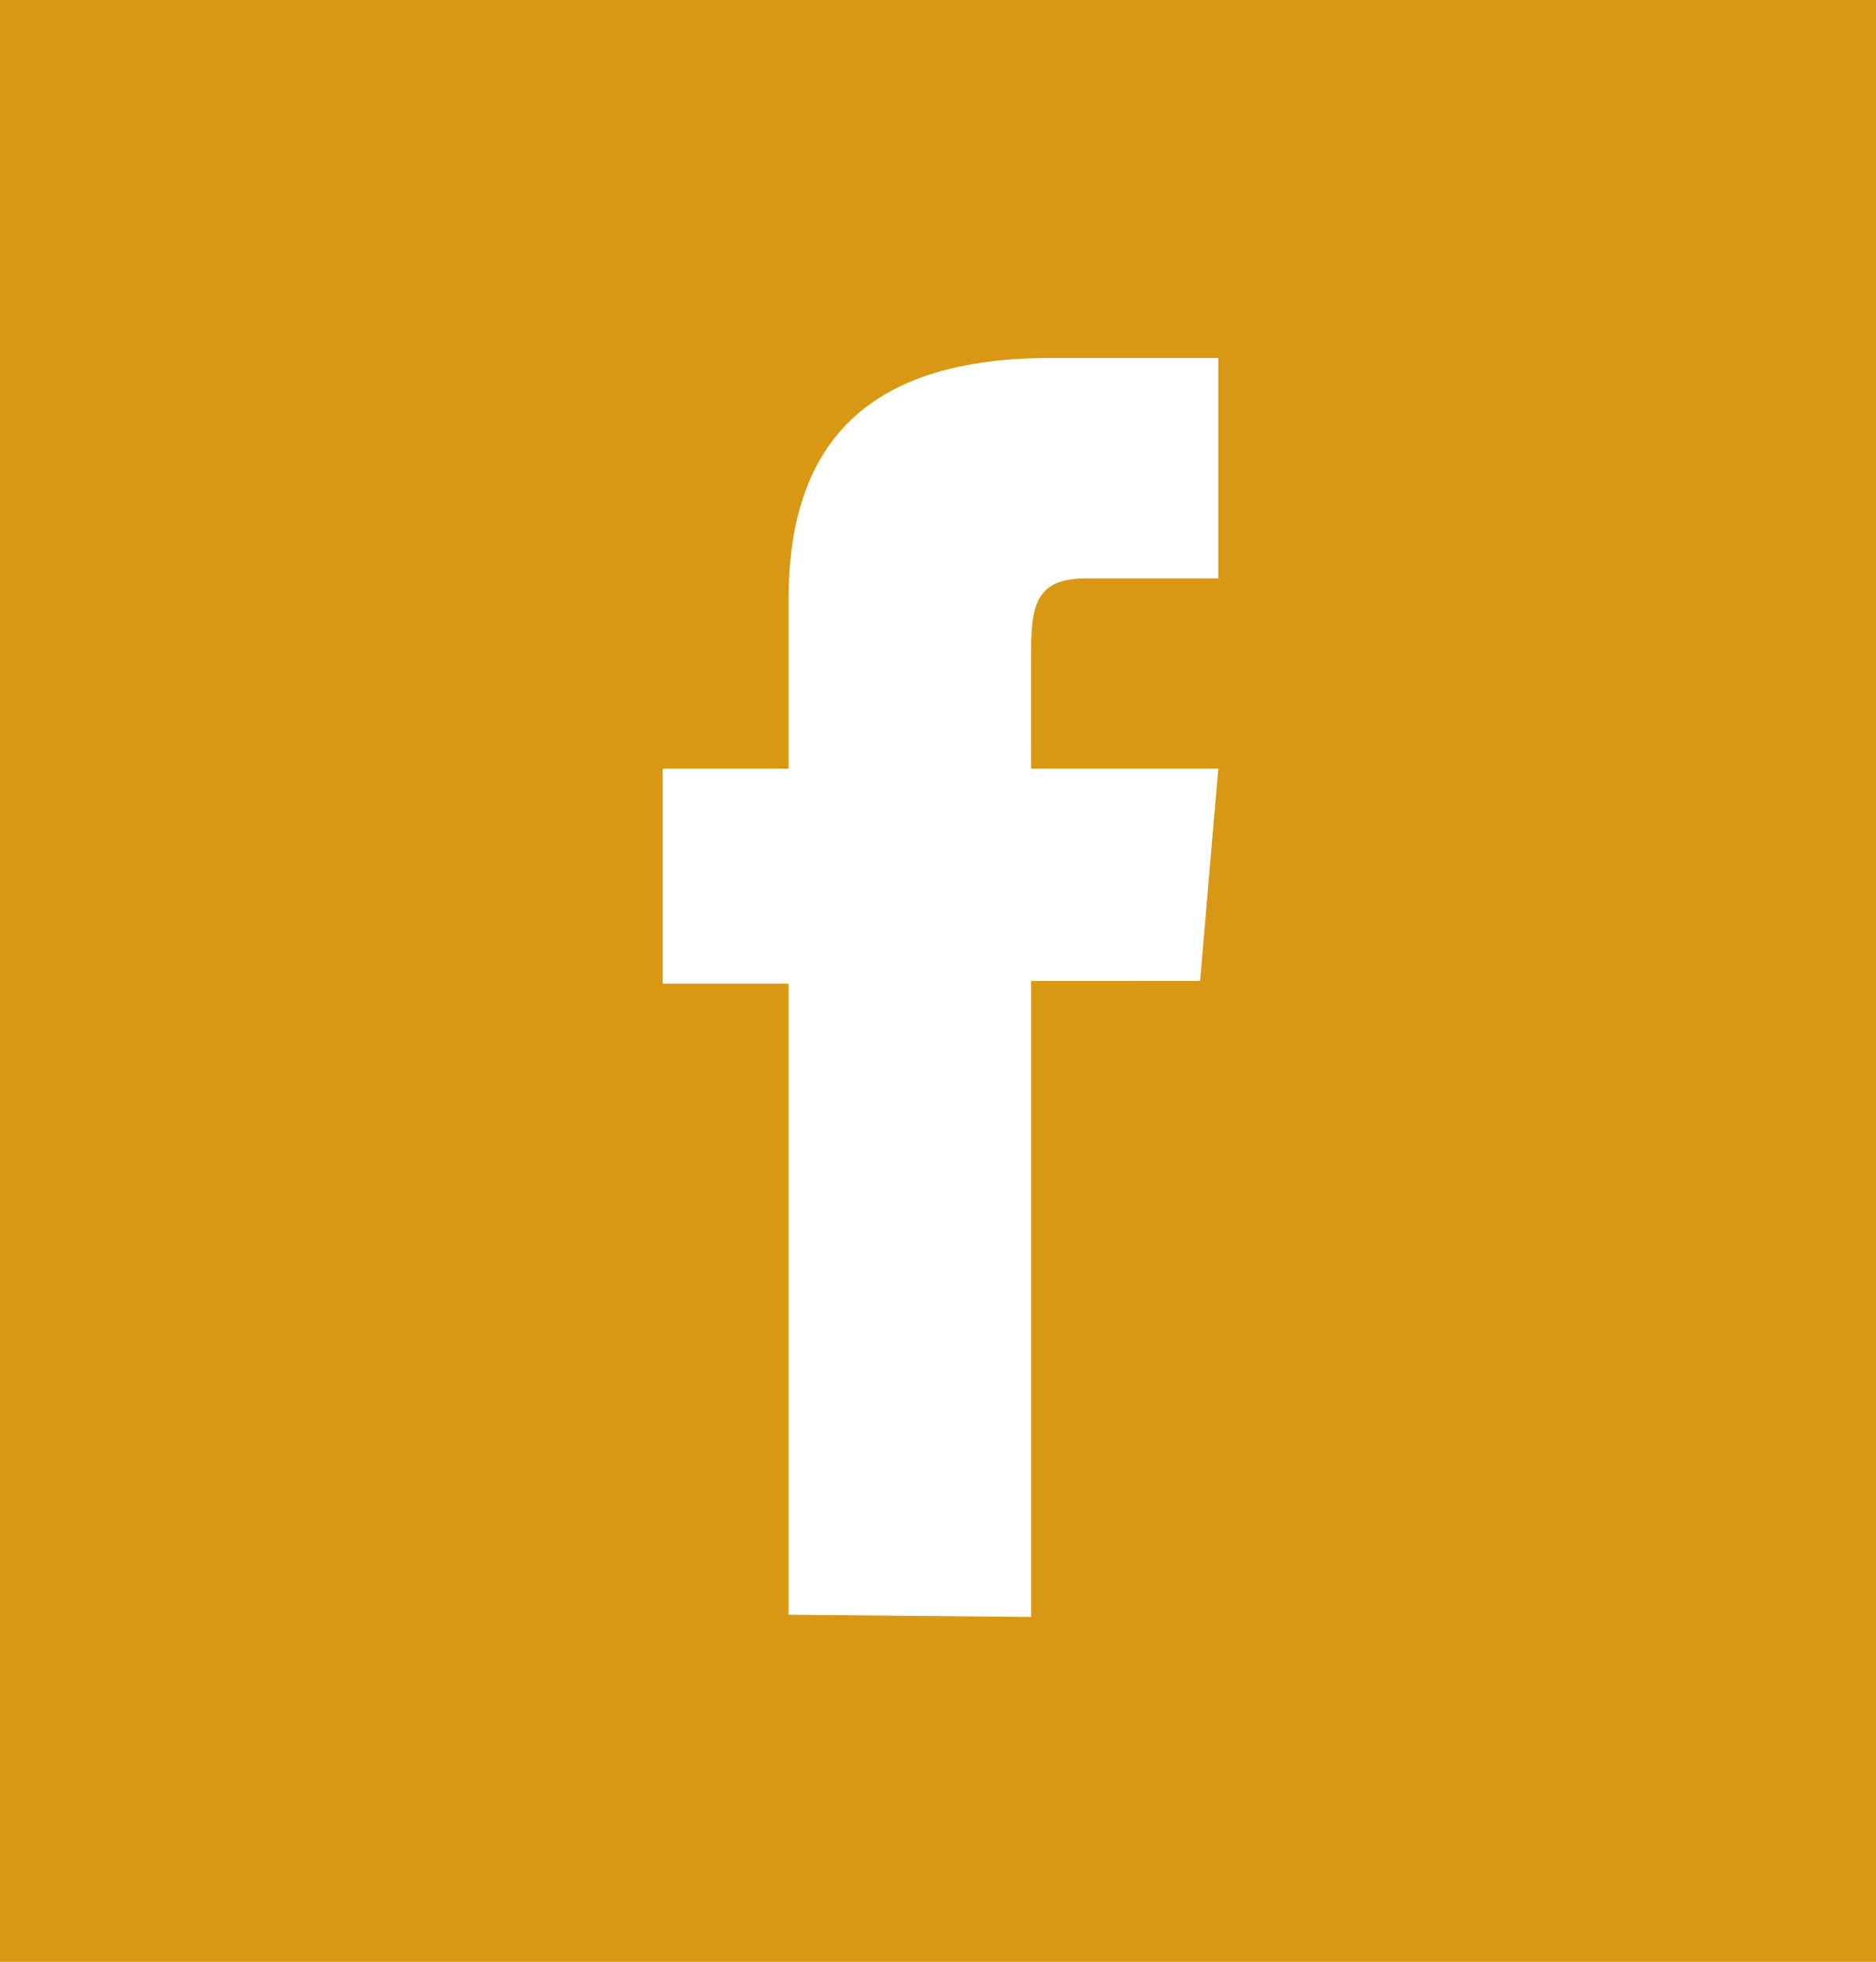 <svg xmlns="http://www.w3.org/2000/svg" xmlns:xlink="http://www.w3.org/1999/xlink" width="41.3" height="43.18" viewBox="0 0 41.3 43.18"><defs><clipPath id="a"><rect width="41.3" height="43.18" style="fill:none"/></clipPath></defs><g style="clip-path:url(#a)"><path d="M17.36,35.54V21.65H14.59V16.92h2.77V13.2c0-3.5,1.79-5.32,5.76-5.32h3.7v4.85H23.93c-1,0-1.23.43-1.23,1.53v2.66h4.12l-.4,4.67H22.7v14ZM41.3,0H0V43.18H41.3Z" style="fill:#d99814"/></g></svg>